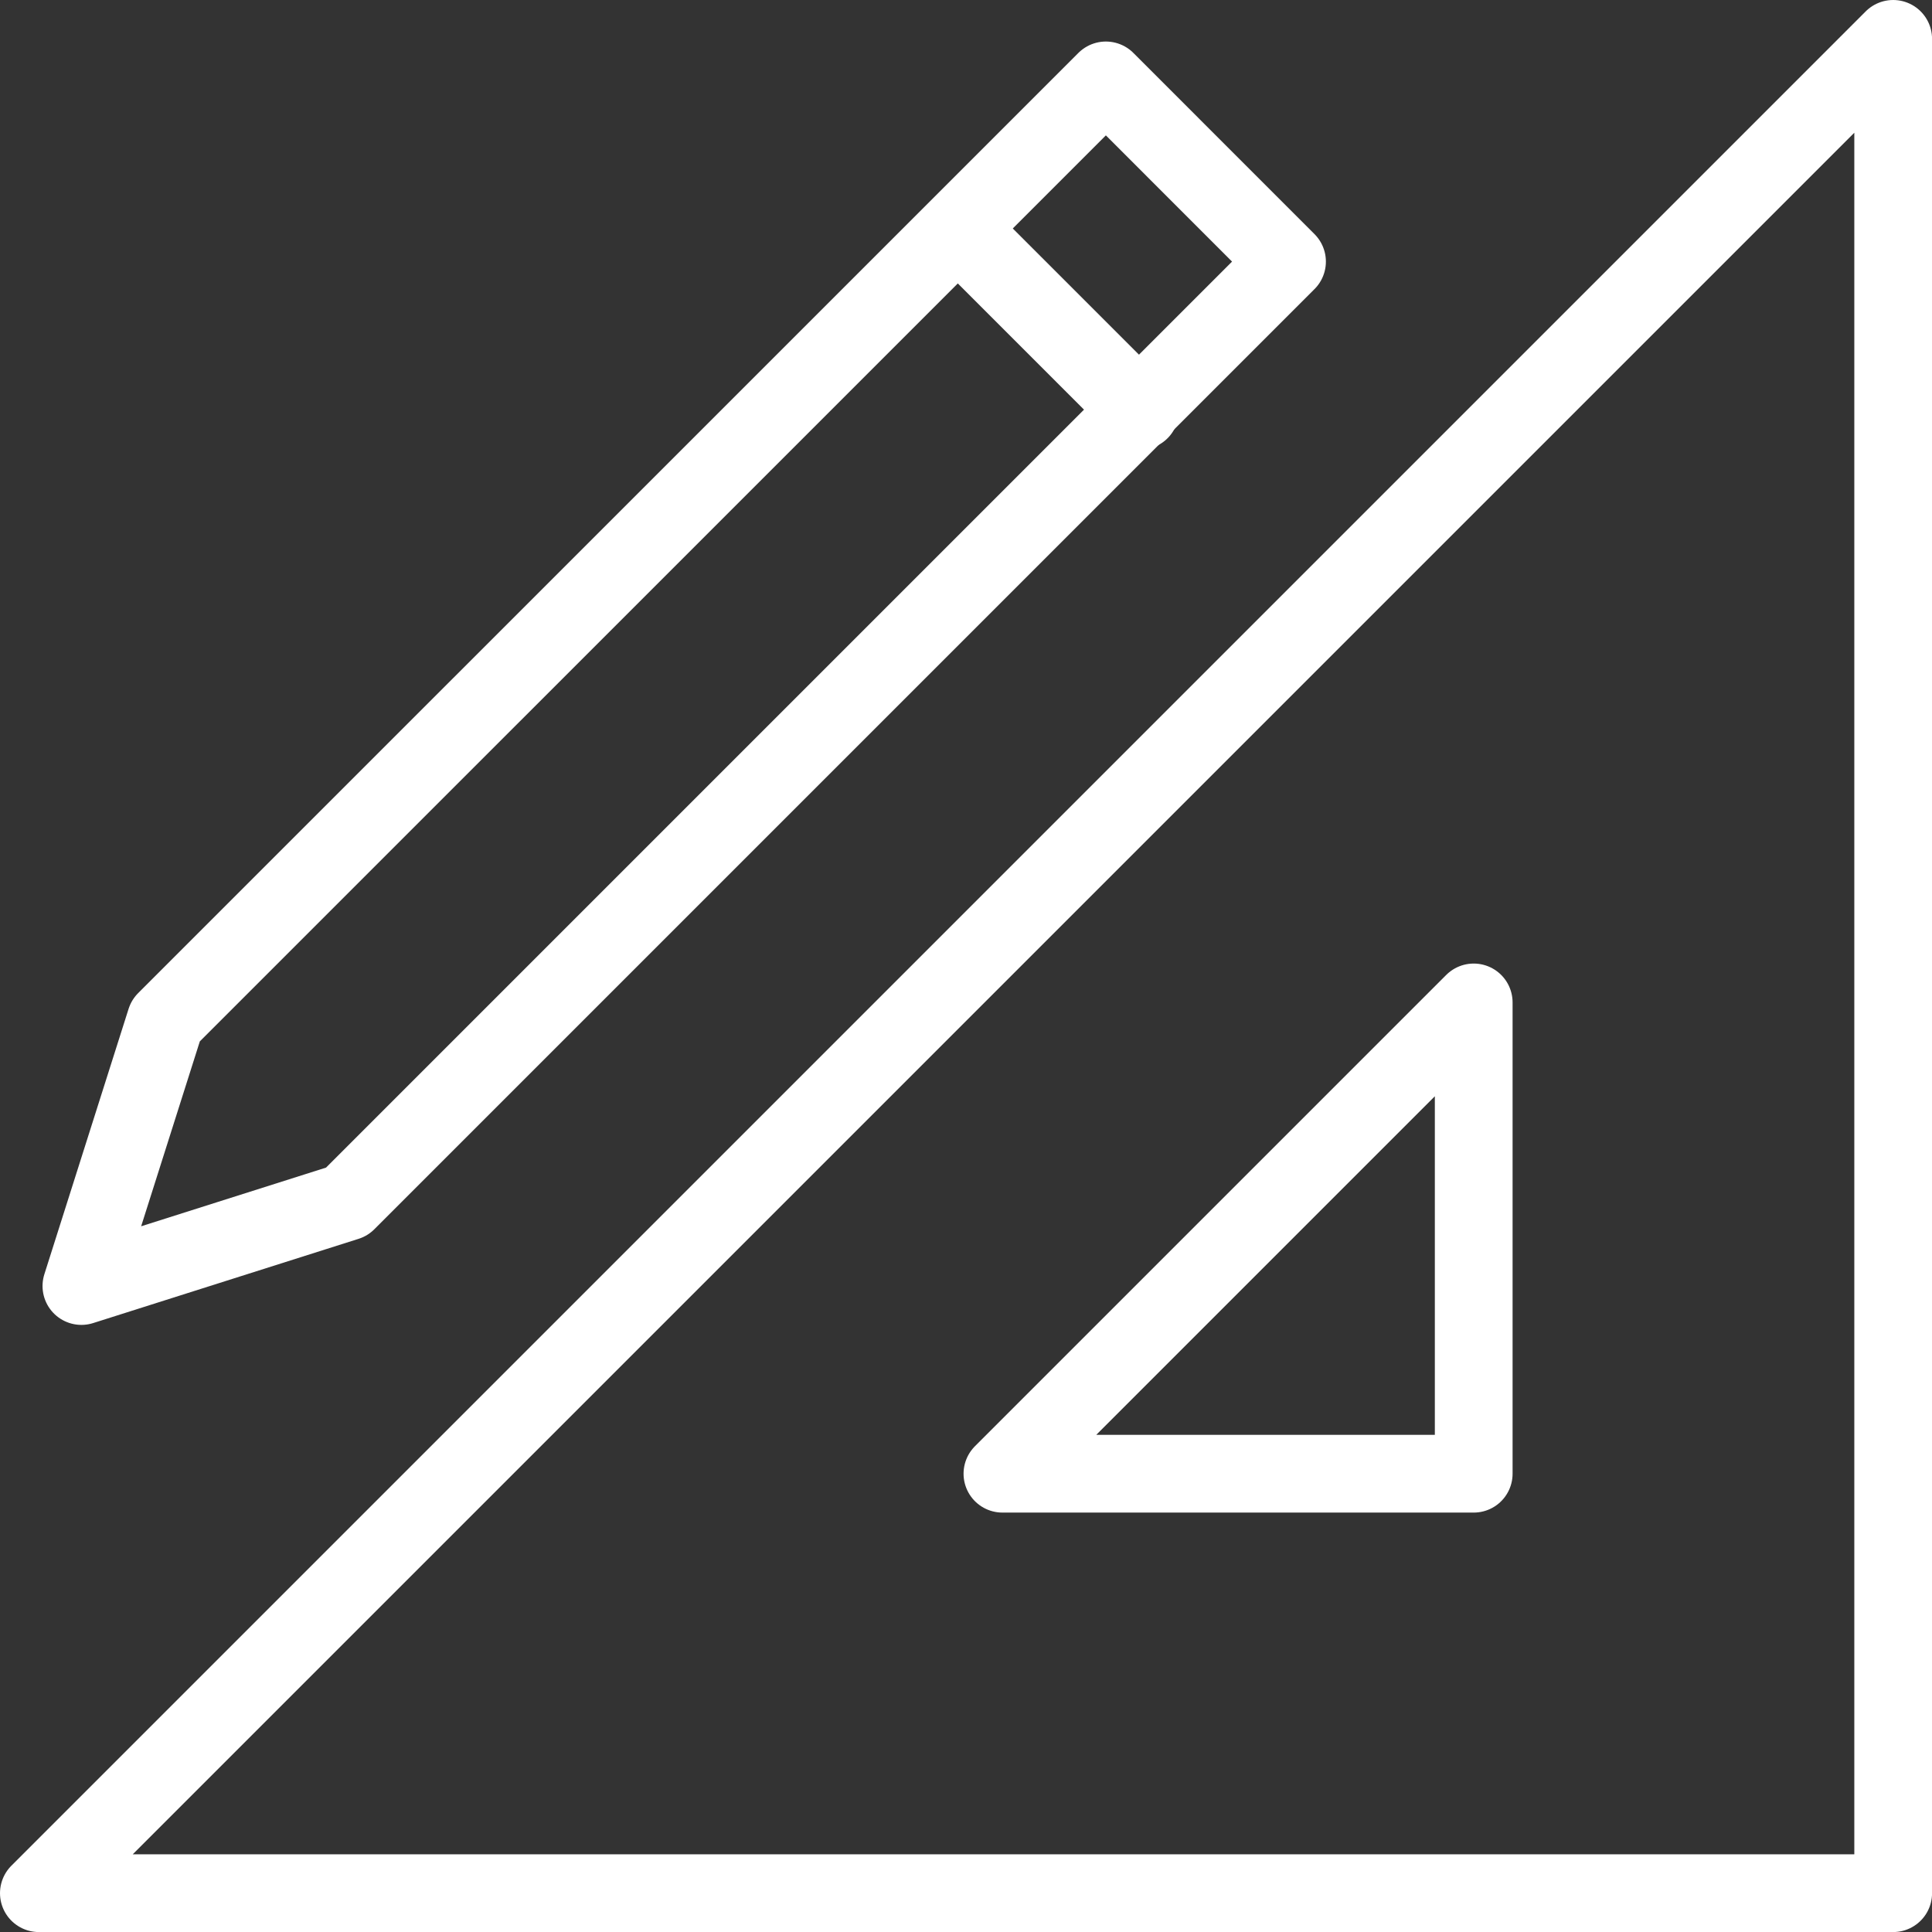 <svg xmlns="http://www.w3.org/2000/svg" viewBox="0 0 347.92 347.93"><rect x="0" y="0" width="347.92" height="347.93" fill="#333333" stroke="none"/><defs><style>.cls-1{fill:none;stroke:#fff;stroke-linecap:round;stroke-linejoin:round;stroke-width:14px;}</style></defs><title>features2</title><g id="Livello_2" data-name="Livello 2"><g id="Modalit&#xE0;_Isolamento" data-name="Modalit&#xE0; Isolamento"><polygon class="cls-1" points="340.93 7 7 340.93 340.93 340.93 340.93 7 340.93 7"></polygon><polygon class="cls-1" points="265.39 180.52 180.52 265.39 265.39 265.39 265.39 180.52 265.39 180.52"></polygon><polygon class="cls-1" points="231.77 47.11 199.15 14.48 29.83 183.79 14.66 231.59 62.46 216.42 231.77 47.11 231.77 47.11"></polygon><line class="cls-1" x1="172.68" y1="41.34" x2="205.31" y2="73.97"></line></g></g></svg>